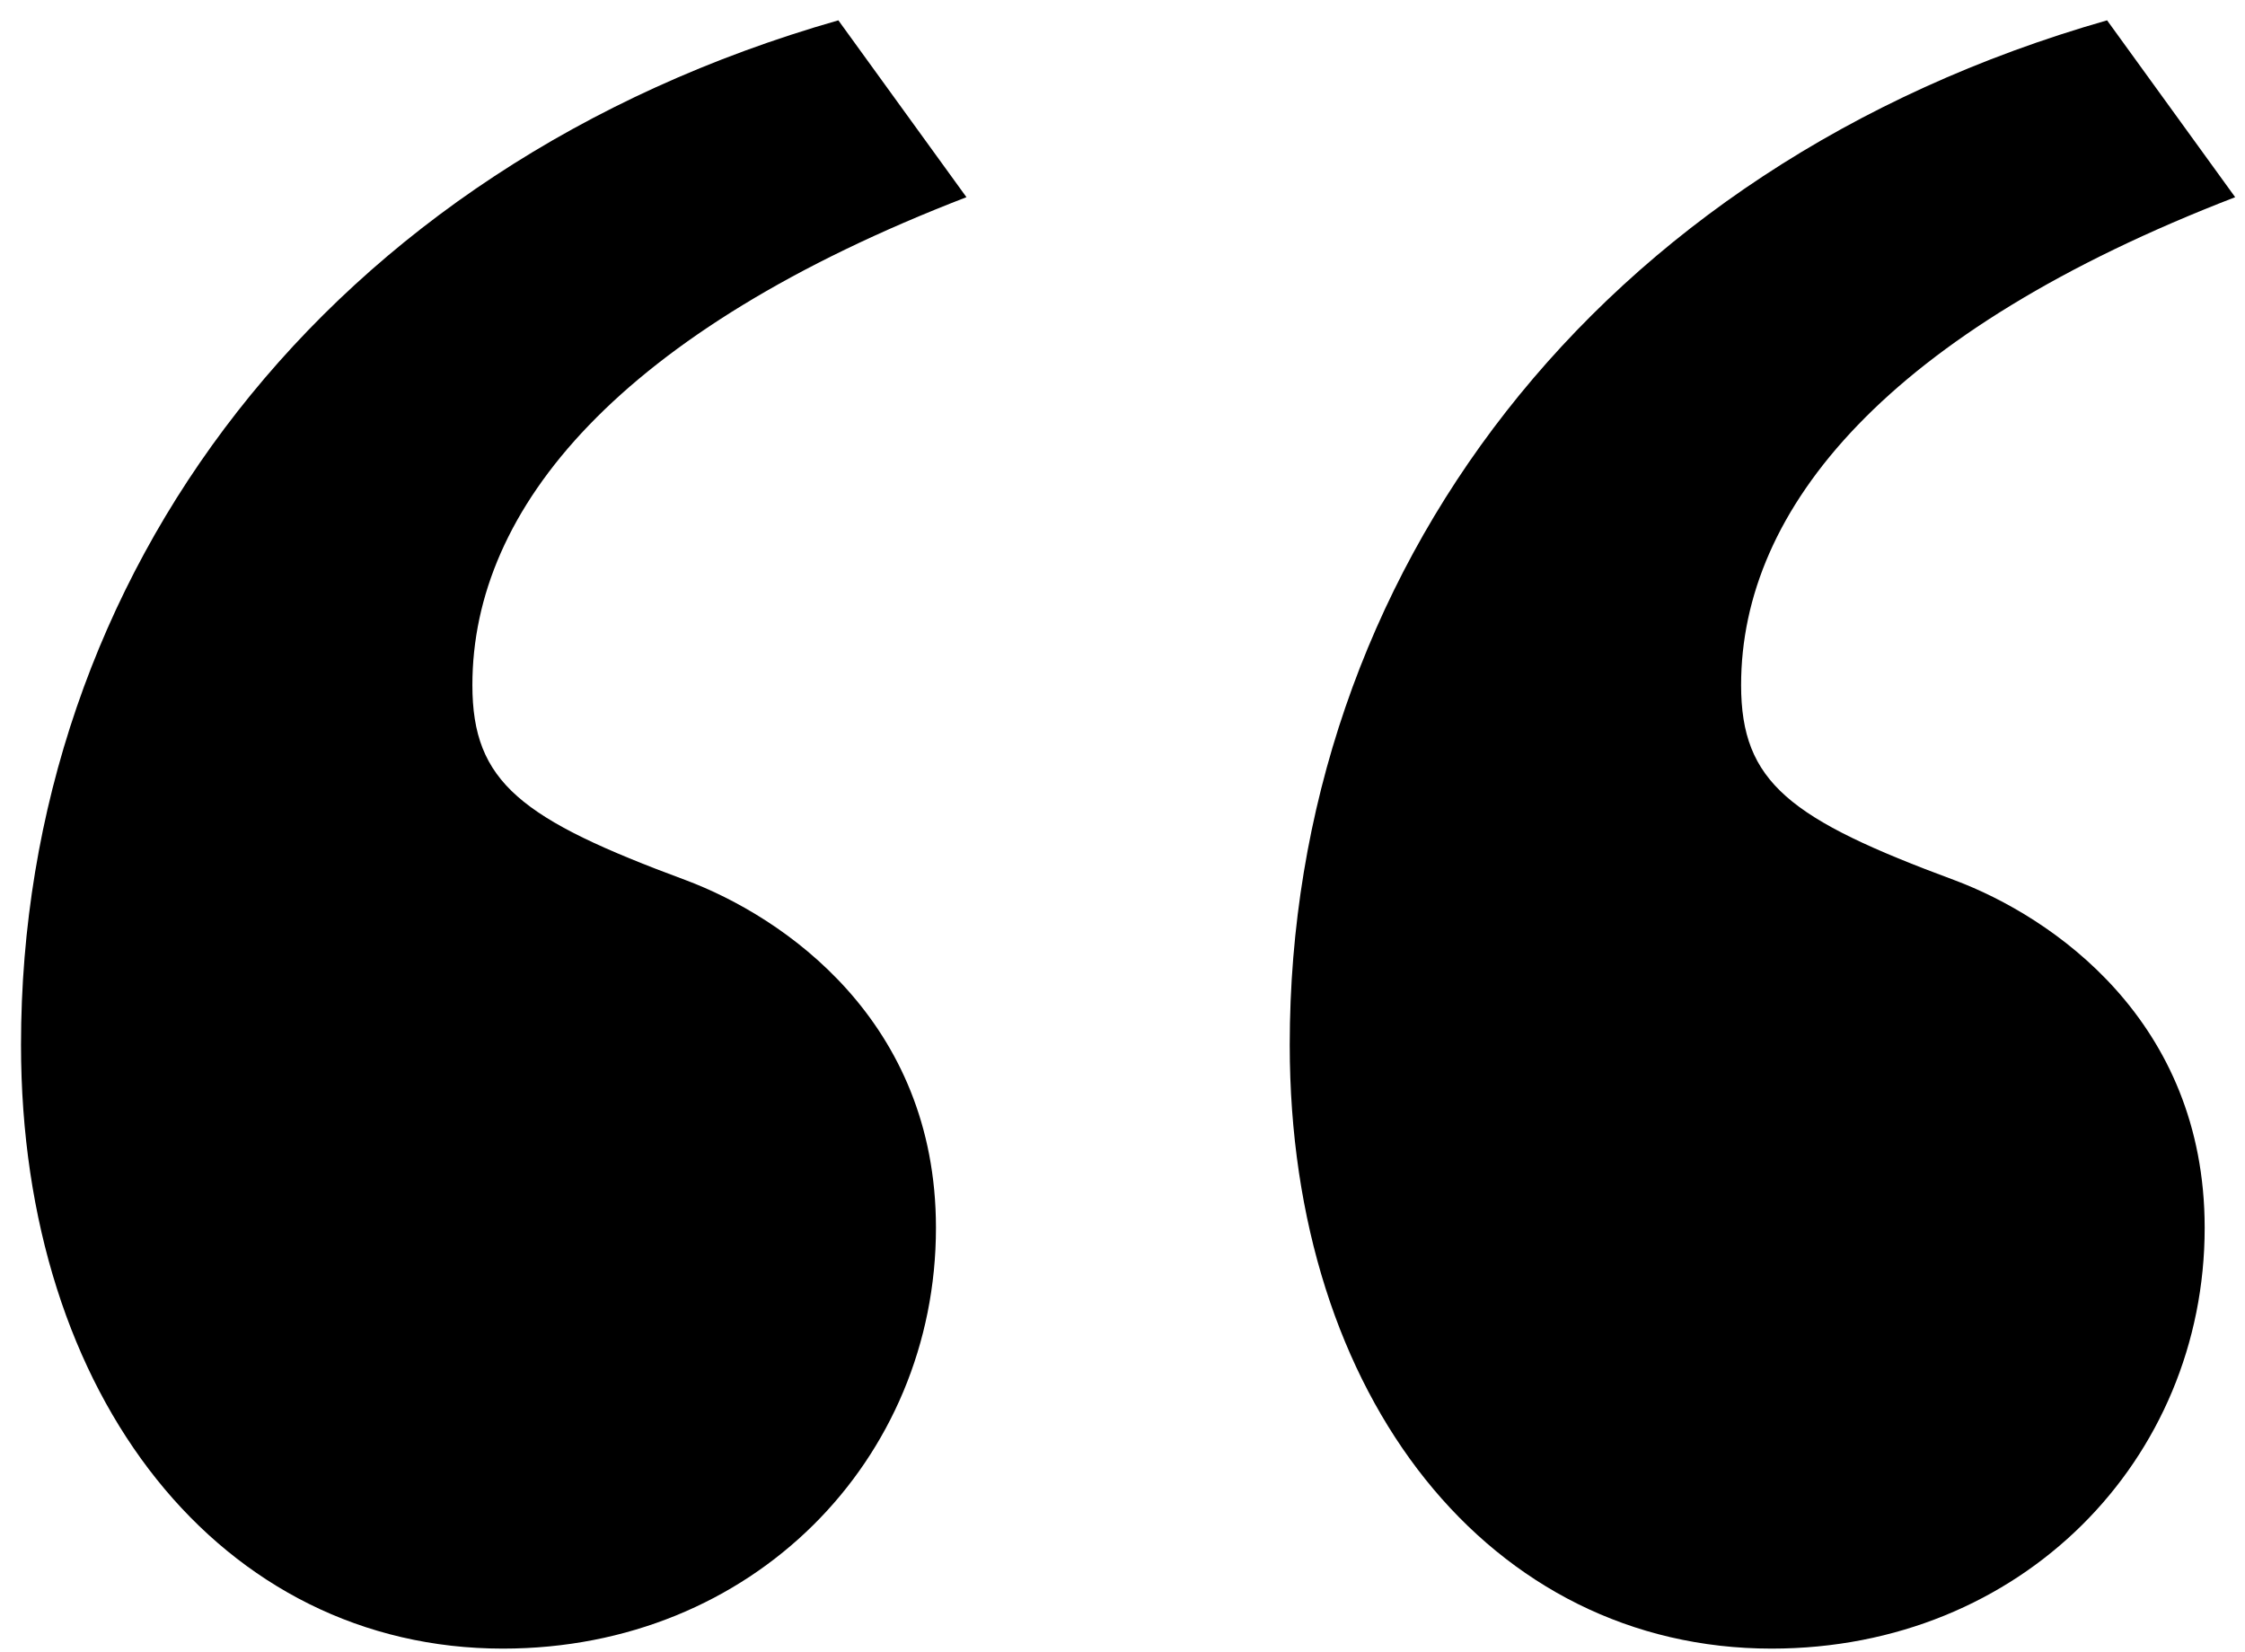 <svg width="53" height="39" viewBox="0 0 53 39" fill="none" xmlns="http://www.w3.org/2000/svg">
<path d="M0.496 24.672C0.496 33.024 5.248 38.928 11.872 38.928C17.776 38.928 22.096 34.464 22.096 28.992C22.096 24.096 18.496 21.648 16.192 20.784C12.304 19.344 11.152 18.48 11.152 16.176C11.152 12 14.608 7.824 22.816 4.656L19.792 0.48C7.696 3.936 0.496 13.584 0.496 24.672ZM30.448 24.672C30.448 33.024 35.2 38.928 41.824 38.928C47.728 38.928 52.048 34.464 52.048 28.992C52.048 24.096 48.448 21.648 46.144 20.784C42.256 19.344 41.104 18.48 41.104 16.176C41.104 12 44.56 7.824 52.768 4.656L49.744 0.48C37.648 3.936 30.448 13.584 30.448 24.672Z" fill="currentColor"/>
</svg>
